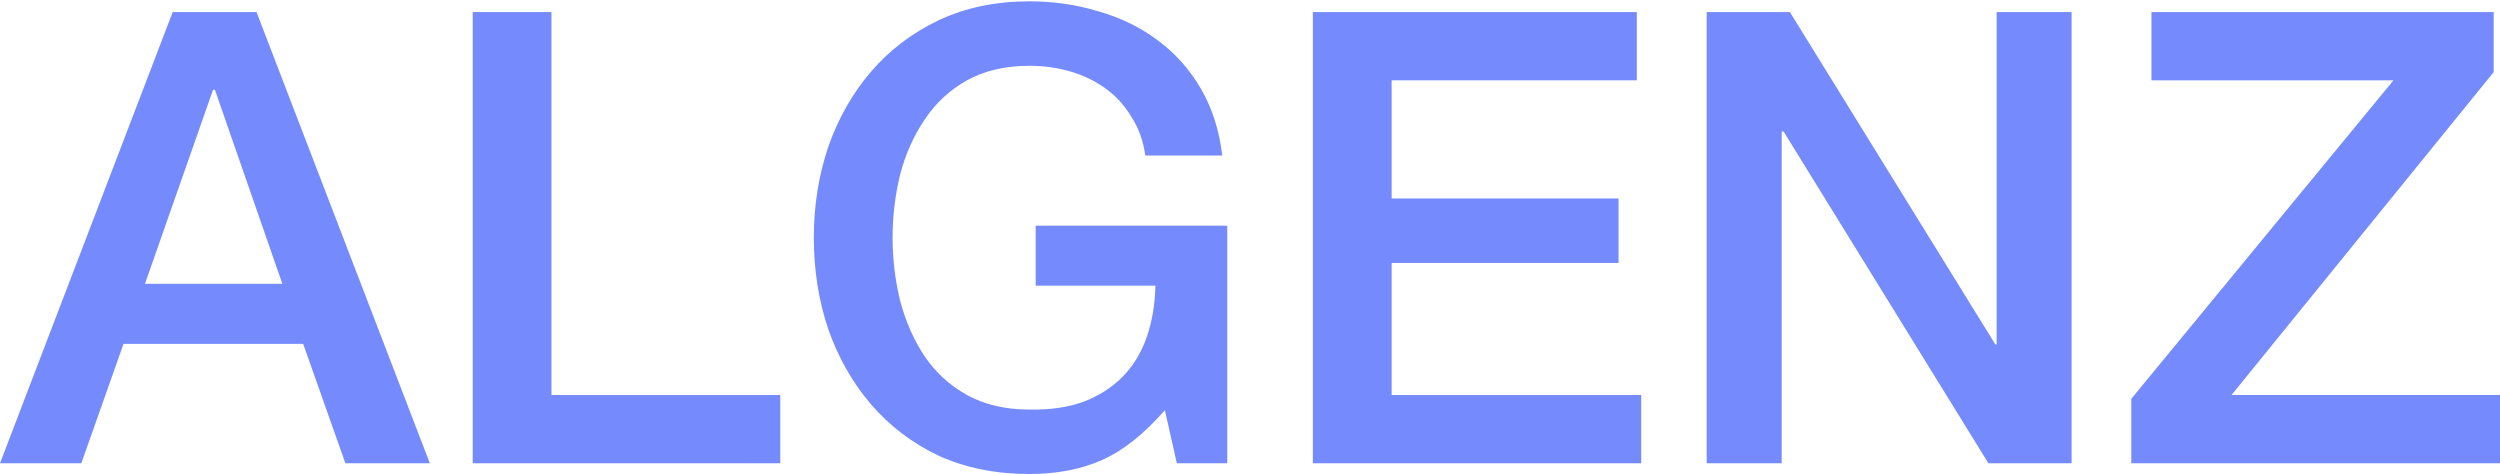 <svg width="1360" height="258" viewBox="0 0 1360 258" fill="none" xmlns="http://www.w3.org/2000/svg">
<path d="M93.945 6.566H139.547L233.835 252.02H187.891L164.919 187.047H67.202L44.23 252.02H0L93.945 6.566ZM78.859 154.389H153.604L116.917 48.85H115.889L78.859 154.389Z" fill="#758BFD"/>
<path d="M257.147 6.566H300.005V214.893H424.466V252.02H257.147V6.566Z" fill="#758BFD"/>
<path d="M667.633 252.02H640.203L633.689 223.143C622.26 236.207 610.831 245.259 599.402 250.301C587.973 255.344 574.83 257.865 559.973 257.865C541.687 257.865 525.229 254.541 510.6 247.895C496.2 241.02 483.971 231.738 473.913 220.049C463.856 208.361 456.084 194.725 450.598 179.14C445.341 163.556 442.712 146.94 442.712 129.293C442.712 111.875 445.341 95.374 450.598 79.79C456.084 64.205 463.856 50.569 473.913 38.881C483.971 27.192 496.2 17.91 510.6 11.035C525.229 4.159 541.687 0.722 559.973 0.722C573.23 0.722 585.802 2.555 597.688 6.222C609.803 9.66 620.546 14.931 629.917 22.036C639.289 28.911 647.061 37.62 653.232 48.163C659.404 58.705 663.29 70.852 664.89 84.603H623.06C621.917 76.581 619.403 69.591 615.517 63.632C611.86 57.444 607.174 52.288 601.46 48.163C595.745 44.037 589.345 40.943 582.259 38.881C575.173 36.818 567.744 35.787 559.973 35.787C546.944 35.787 535.629 38.422 526.029 43.693C516.657 48.965 509 56.069 503.057 65.007C497.114 73.716 492.657 83.686 489.685 94.916C486.942 106.146 485.571 117.605 485.571 129.293C485.571 140.981 486.942 152.441 489.685 163.67C492.657 174.9 497.114 184.984 503.057 193.923C509 202.632 516.657 209.622 526.029 214.893C535.629 220.164 546.944 222.8 559.973 222.8C570.944 223.029 580.659 221.654 589.116 218.674C597.574 215.466 604.66 210.997 610.374 205.267C616.317 199.308 620.774 192.089 623.746 183.609C626.717 175.13 628.317 165.733 628.546 155.42H563.401V122.761H667.633V252.02Z" fill="#758BFD"/>
<path d="M714.19 6.566H890.423V43.693H757.048V107.979H880.48V143.044H757.048V214.893H892.823V252.02H714.19V6.566Z" fill="#758BFD"/>
<path d="M928.441 6.566H973.7L1085.47 187.391H1086.16V6.566H1126.96V252.02H1081.7L970.271 71.539H969.242V252.02H928.441V6.566Z" fill="#758BFD"/>
<path d="M1170.4 6.566H1356.57V39.224L1213.94 214.893H1360V252.02H1159.42V216.955L1302.06 43.693H1170.4V6.566Z" fill="#758BFD"/>
</svg>

